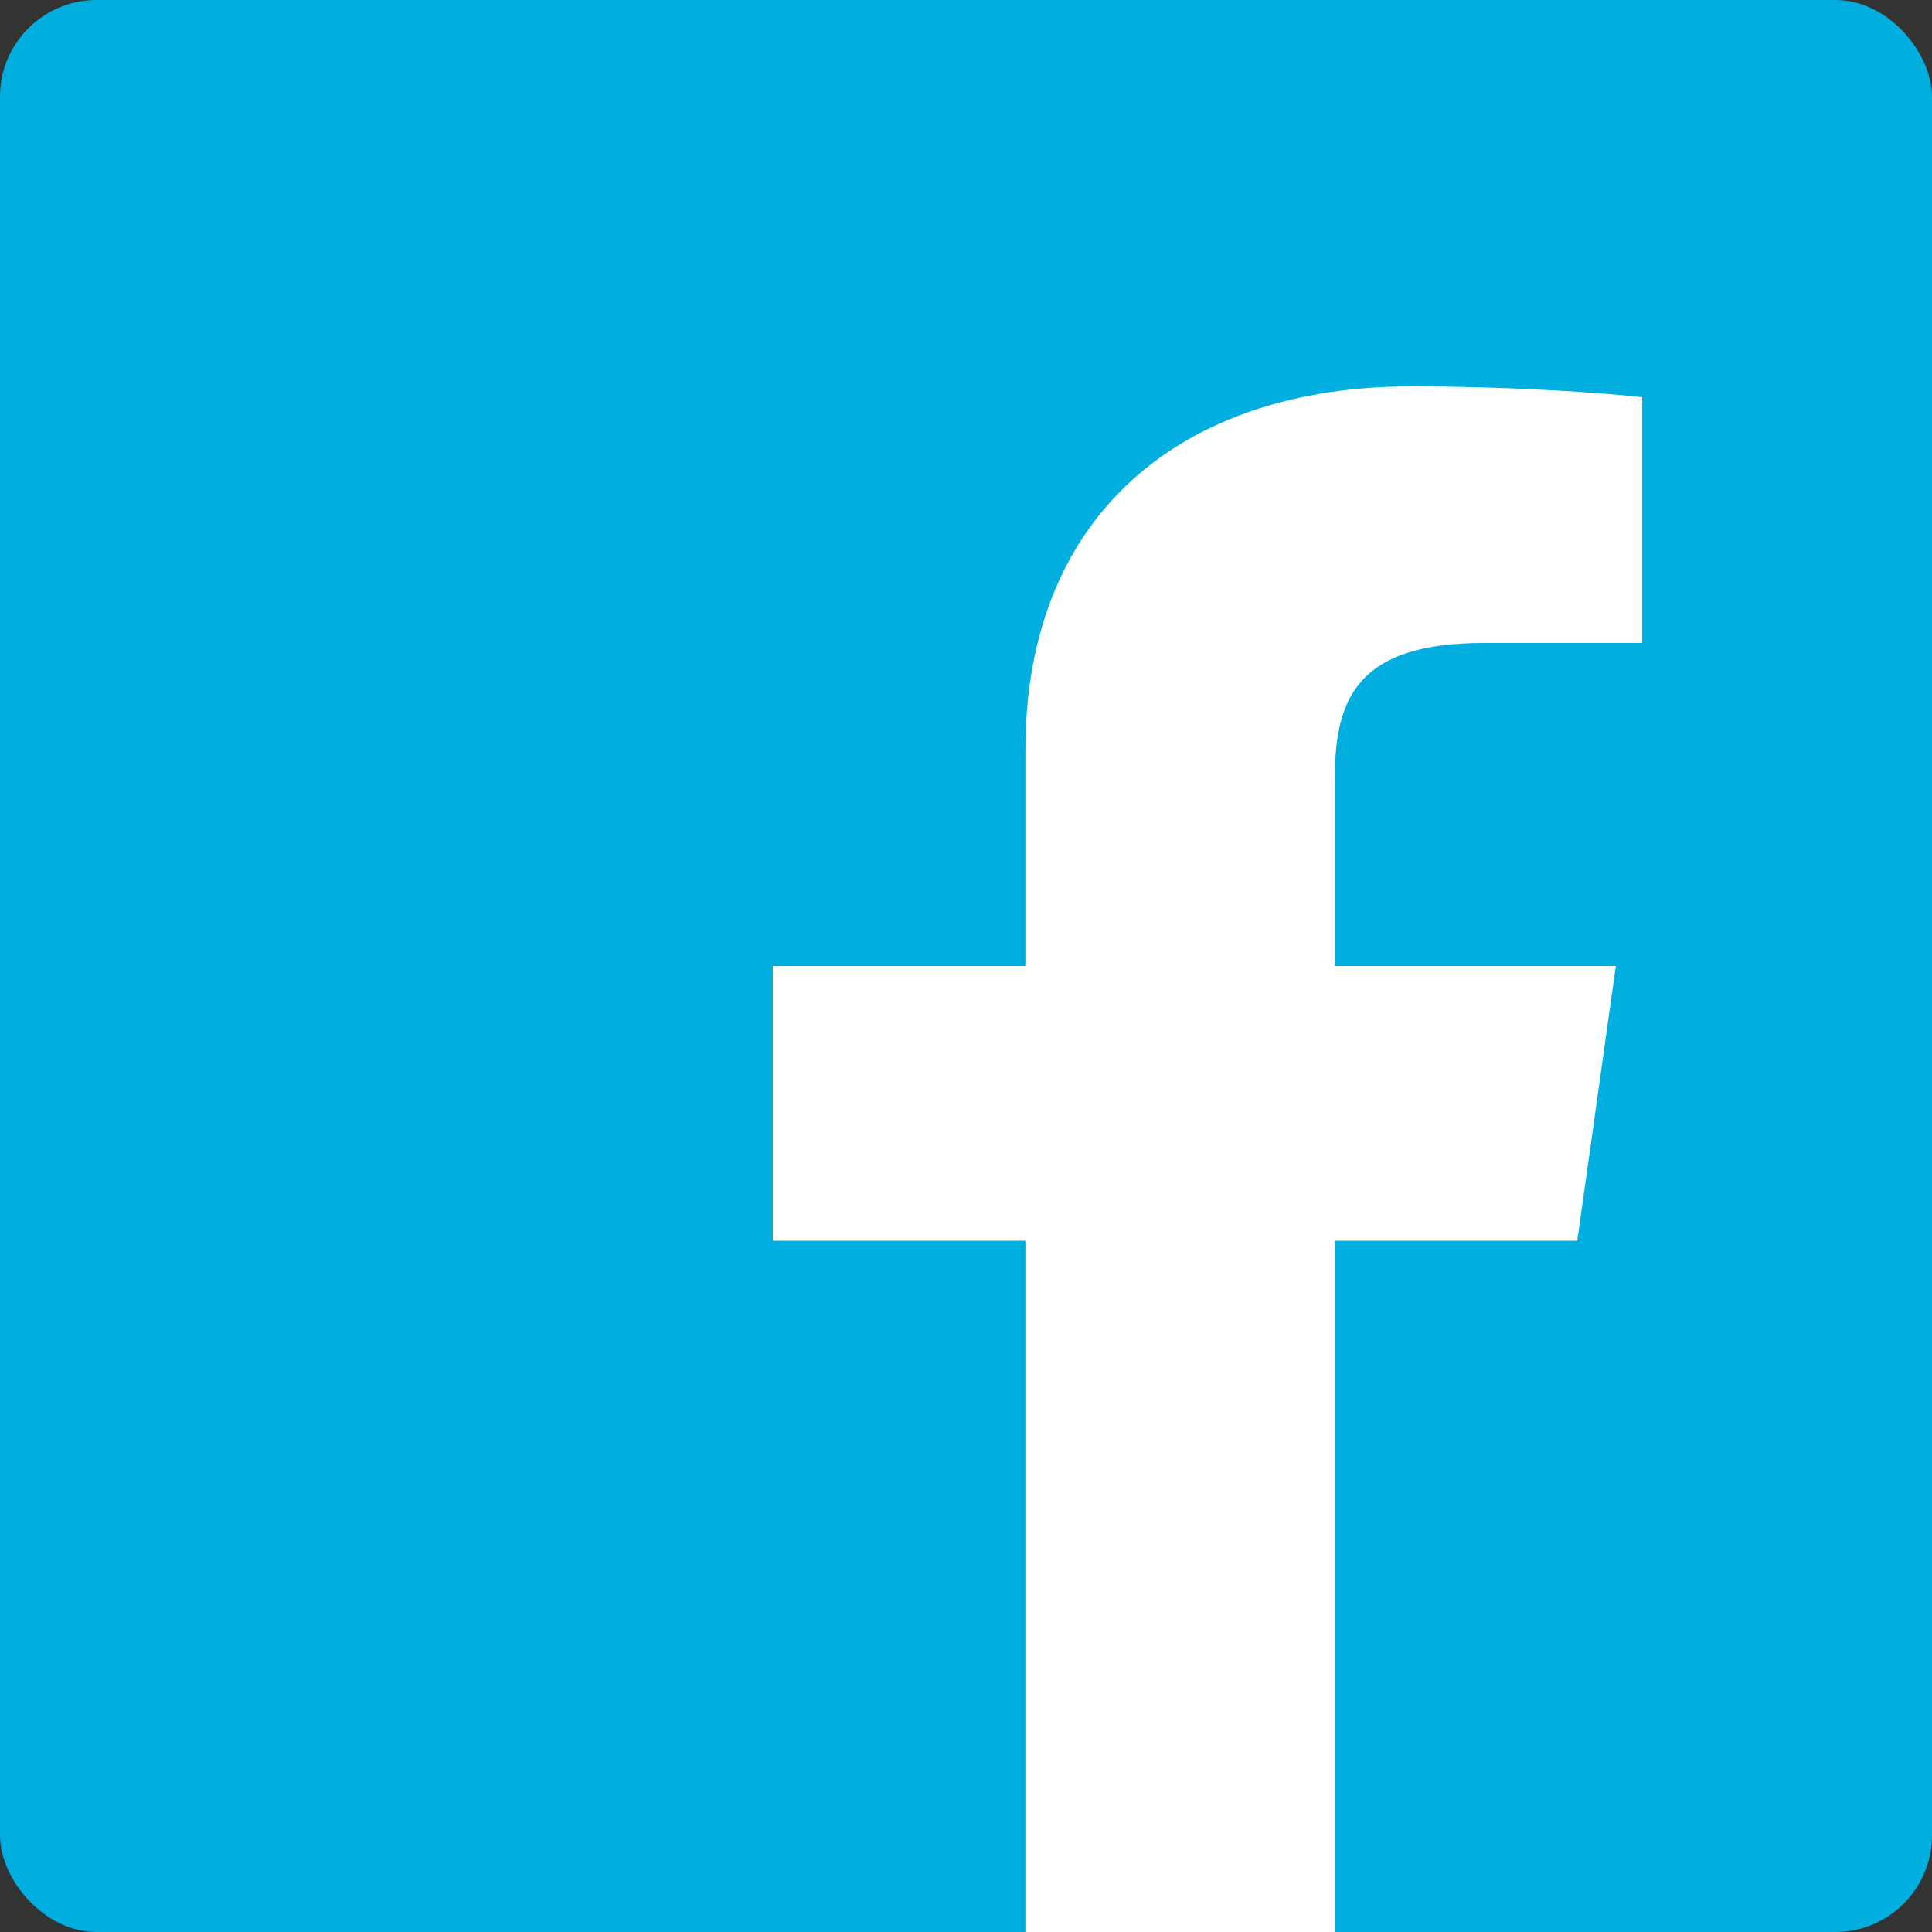 <svg width="20" height="20" viewBox="0 0 20 20" fill="none" xmlns="http://www.w3.org/2000/svg"><rect x="0" y="0" width="20" height="20" fill="#333333" stroke="none"/><rect width="20" height="20" rx="1" fill="#00AEDF"/><path d="M10.615 20v-7.156H8V10h2.615V7.76c0-2.435 1.623-3.76 3.992-3.76 1.135 0 2.11.078 2.393.112v2.544h-1.643c-1.289 0-1.538.563-1.538 1.385V10h2.908l-.399 2.844H13.82V20" fill="#fff"/></svg>